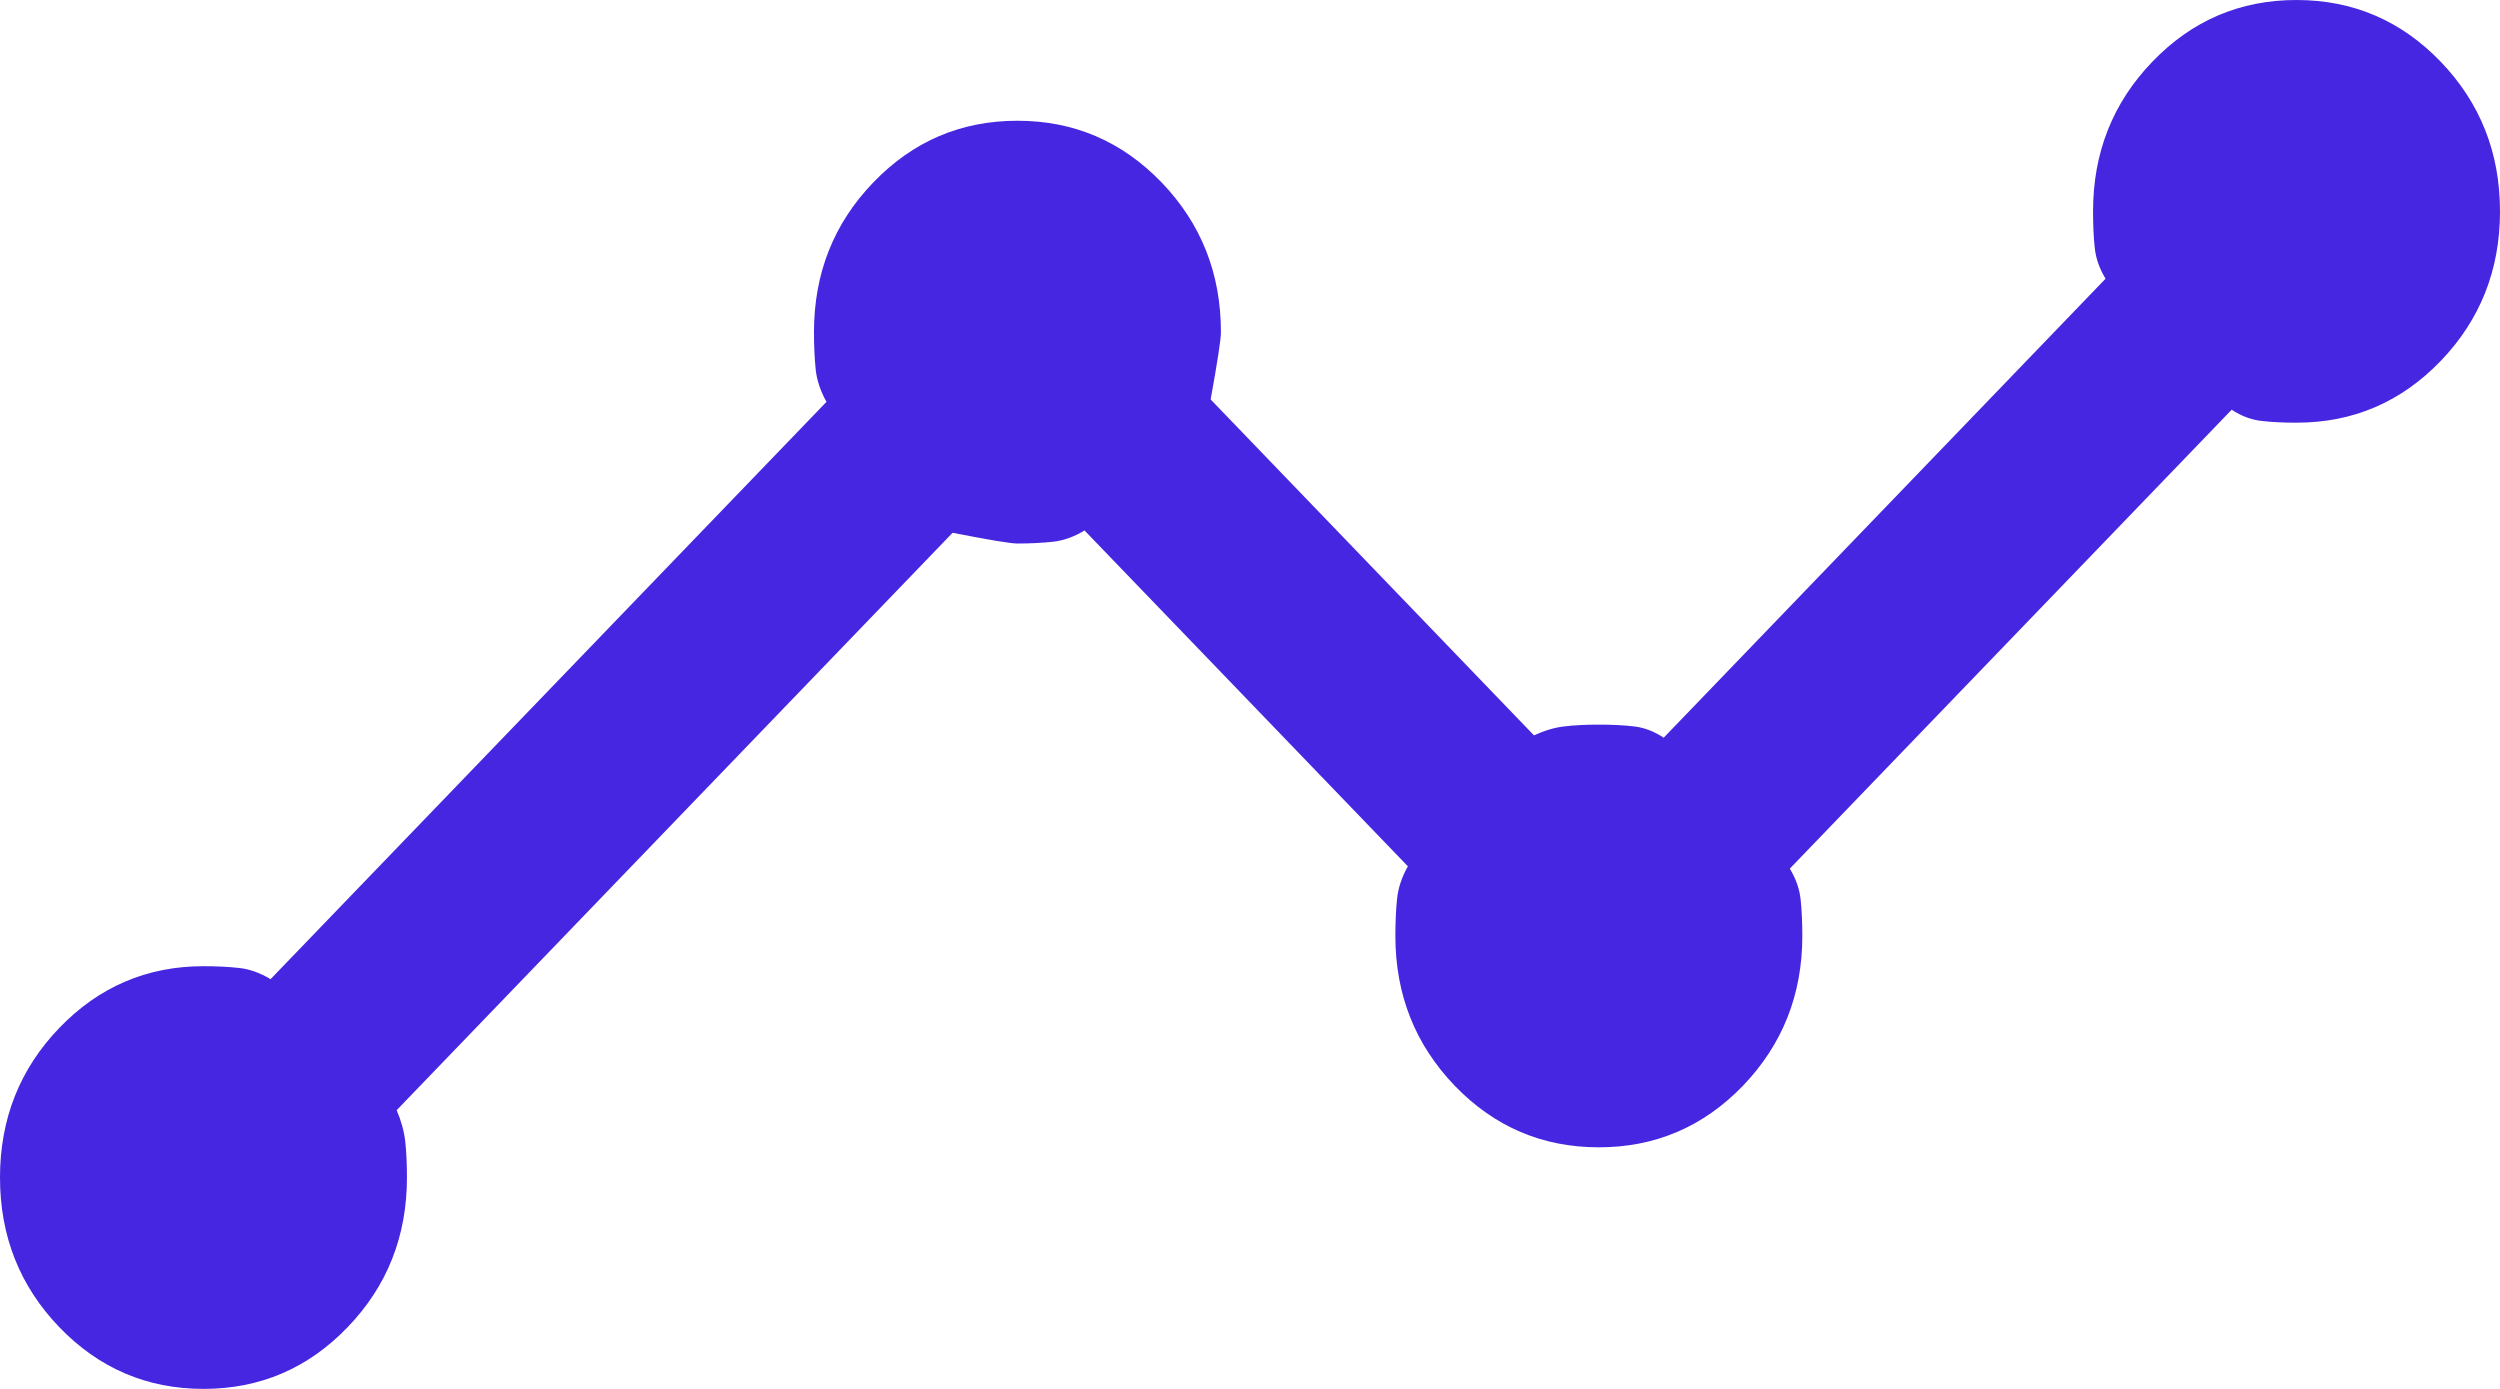 <svg width="27" height="15" viewBox="0 0 27 15" fill="none" xmlns="http://www.w3.org/2000/svg">
<path id="Vector" d="M2.198 15C1.588 15 1.069 14.778 0.641 14.334C0.214 13.89 0 13.351 0 12.717C0 12.084 0.214 11.545 0.641 11.101C1.069 10.657 1.588 10.435 2.198 10.435C2.339 10.435 2.467 10.441 2.582 10.454C2.696 10.466 2.809 10.507 2.922 10.575L8.926 4.34C8.86 4.222 8.821 4.104 8.809 3.986C8.797 3.867 8.791 3.734 8.791 3.587C8.791 2.953 9.004 2.414 9.432 1.97C9.859 1.526 10.378 1.304 10.988 1.304C11.598 1.304 12.117 1.526 12.545 1.97C12.972 2.414 13.186 2.953 13.186 3.587C13.186 3.664 13.149 3.906 13.075 4.314L16.567 7.942C16.68 7.89 16.789 7.857 16.895 7.845C17.002 7.832 17.126 7.826 17.267 7.826C17.409 7.826 17.535 7.832 17.645 7.845C17.756 7.857 17.863 7.898 17.968 7.967L22.74 3.01C22.674 2.901 22.635 2.79 22.623 2.675C22.611 2.561 22.605 2.43 22.605 2.283C22.605 1.649 22.818 1.11 23.246 0.666C23.673 0.222 24.192 3.05176e-05 24.802 3.05176e-05C25.412 3.05176e-05 25.931 0.222 26.359 0.666C26.786 1.11 27 1.649 27 2.283C27 2.916 26.786 3.455 26.359 3.899C25.931 4.343 25.412 4.565 24.802 4.565C24.661 4.565 24.535 4.559 24.424 4.546C24.314 4.534 24.206 4.493 24.102 4.425L19.33 9.381C19.396 9.49 19.435 9.602 19.447 9.716C19.459 9.831 19.465 9.962 19.465 10.109C19.465 10.742 19.251 11.281 18.824 11.726C18.396 12.169 17.878 12.391 17.267 12.391C16.657 12.391 16.139 12.169 15.711 11.726C15.284 11.281 15.07 10.742 15.07 10.109C15.07 9.962 15.076 9.829 15.088 9.71C15.1 9.591 15.139 9.473 15.205 9.356L11.713 5.729C11.6 5.798 11.487 5.838 11.372 5.851C11.258 5.863 11.13 5.87 10.988 5.87C10.914 5.87 10.681 5.831 10.288 5.754L4.284 11.99C4.334 12.107 4.365 12.221 4.377 12.331C4.389 12.441 4.395 12.57 4.395 12.717C4.395 13.351 4.182 13.89 3.754 14.334C3.327 14.778 2.808 15 2.198 15Z" fill="#4626E0"/>
</svg>

